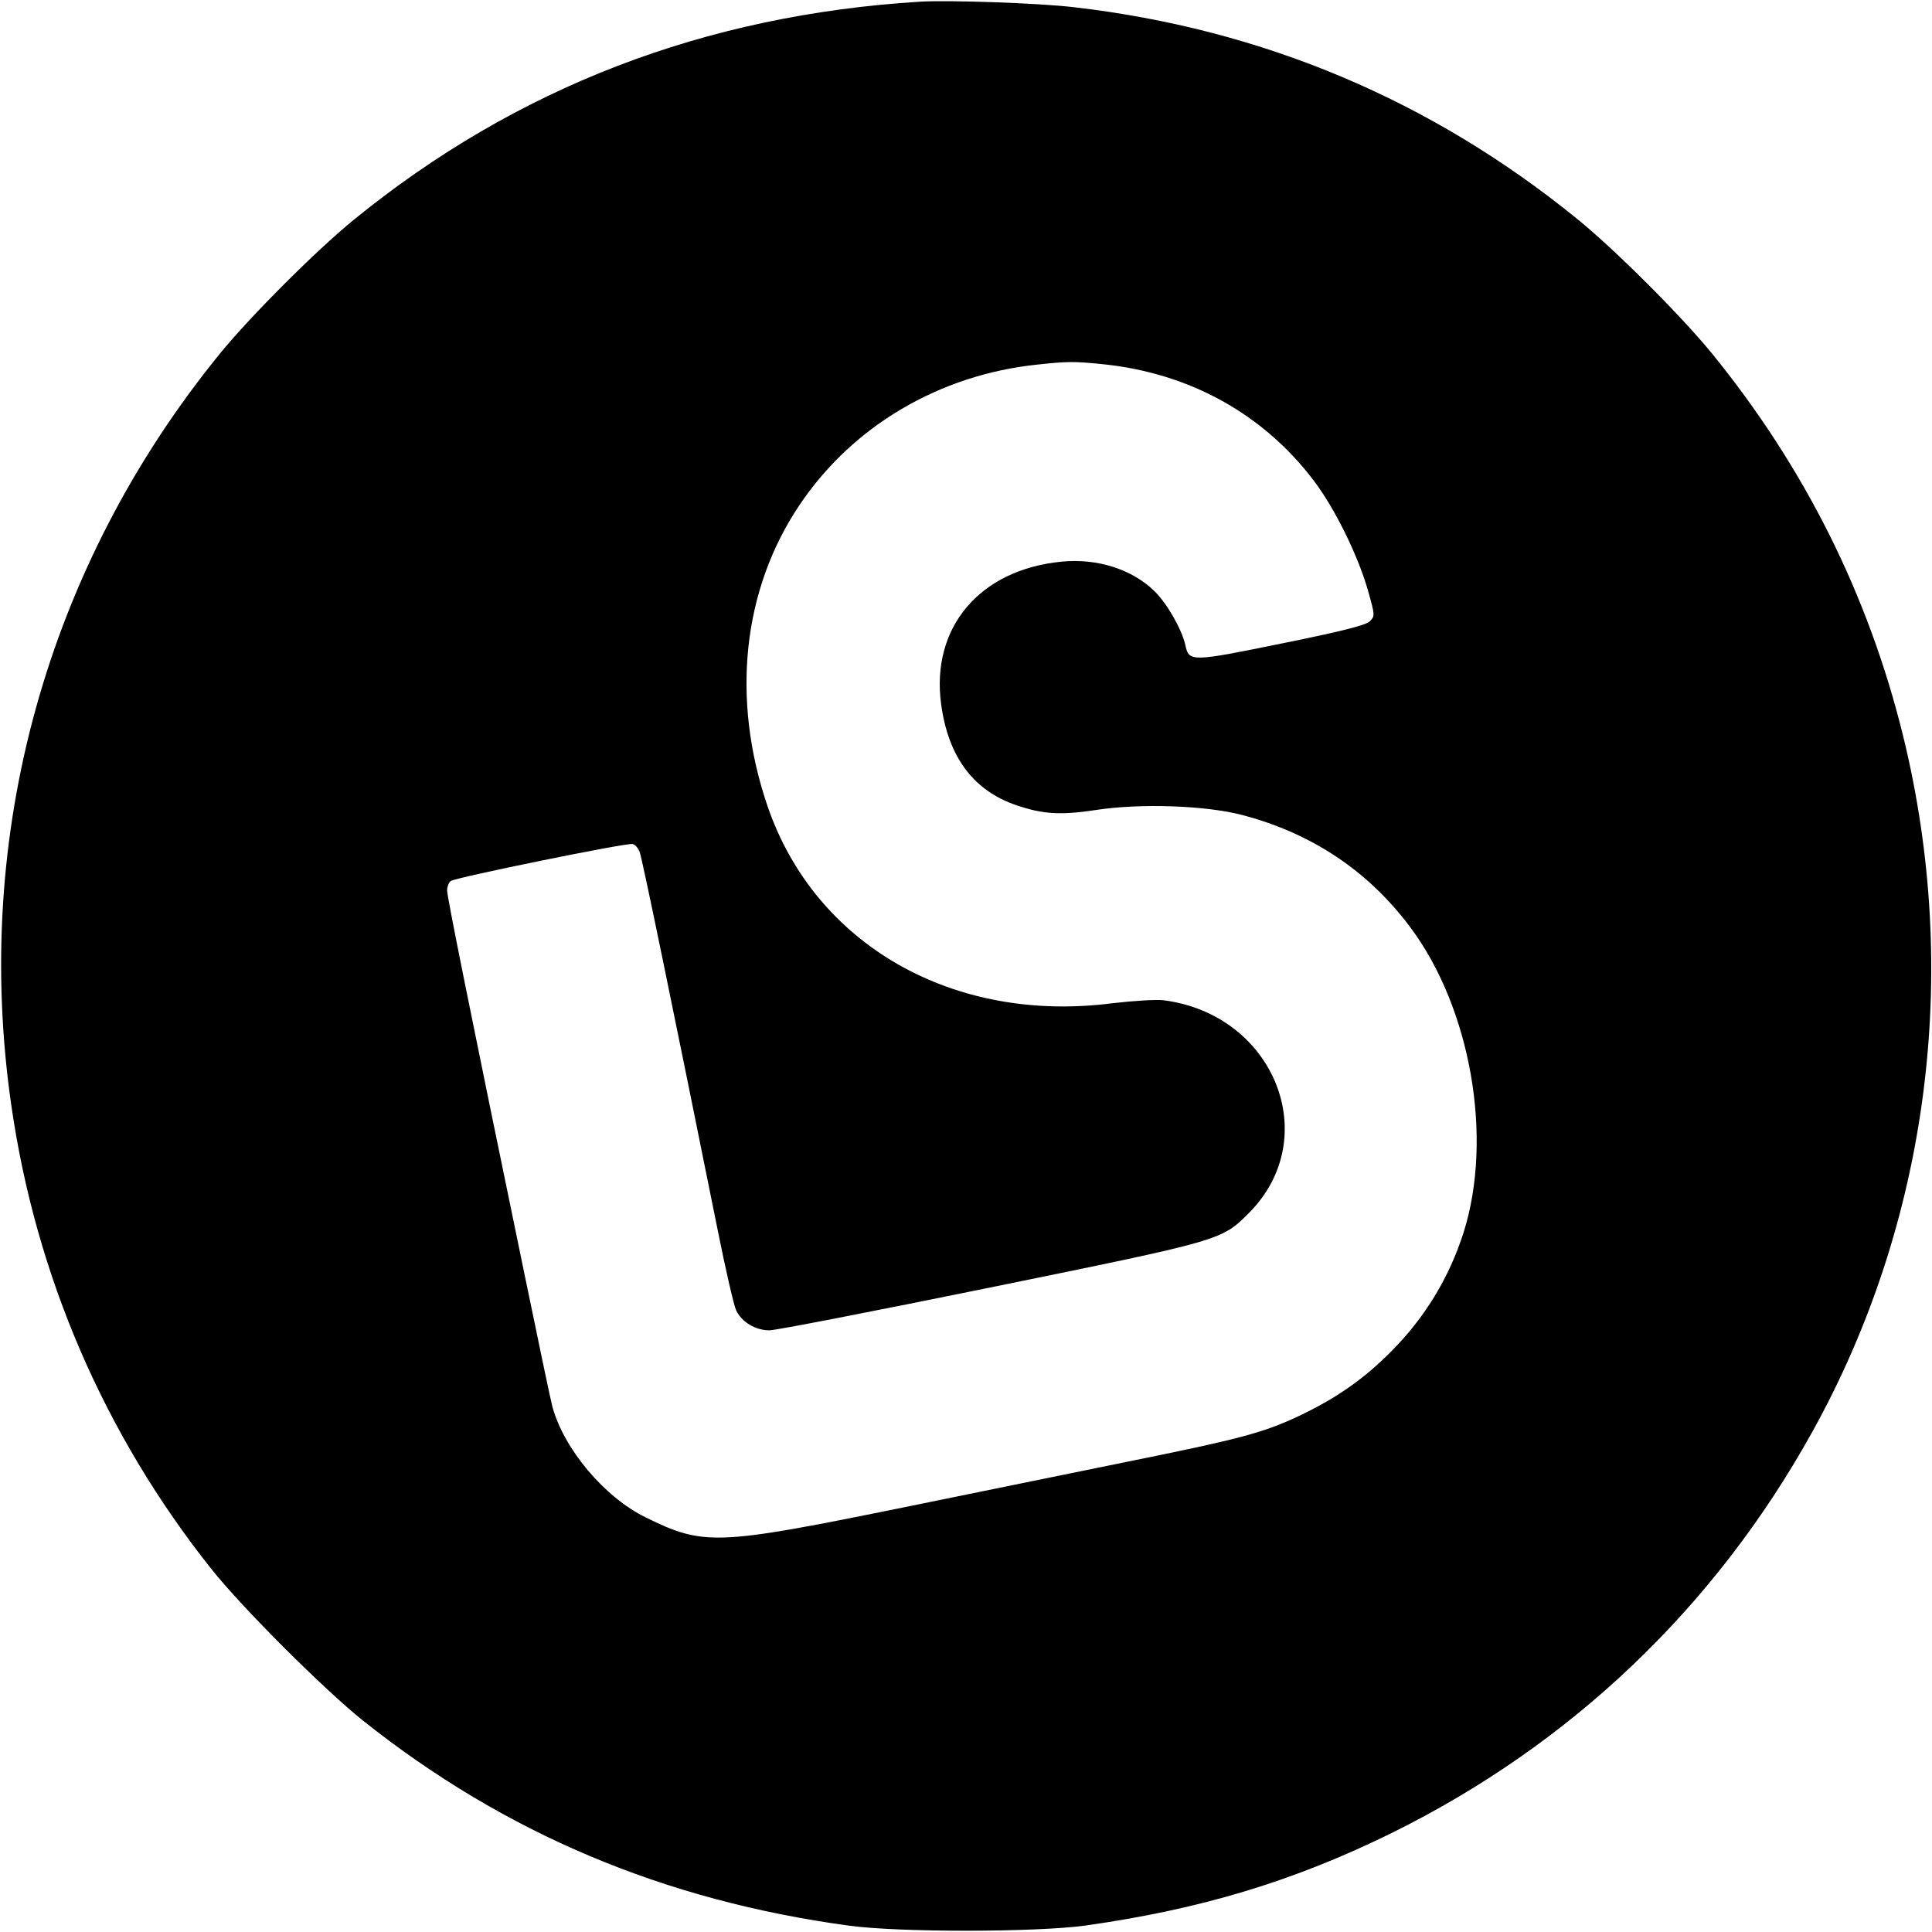 <?xml version="1.0" standalone="no"?>
<!DOCTYPE svg PUBLIC "-//W3C//DTD SVG 20010904//EN"
 "http://www.w3.org/TR/2001/REC-SVG-20010904/DTD/svg10.dtd">
<svg version="1.0" xmlns="http://www.w3.org/2000/svg"
 width="700pt" height="700pt" viewBox="0 0 700 700"
 preserveAspectRatio="xMidYMid meet">
<g transform="translate(0,700) scale(0.1,-0.1)"
fill="#000000" stroke="none">
<path d="M3335 6994 c-782 -48 -1465 -311 -2054 -791 -136 -111 -373 -348
-484 -484 -627 -770 -898 -1743 -756 -2724 89 -618 337 -1192 725 -1680 113
-142 408 -436 549 -549 514 -409 1091 -652 1761 -743 183 -25 676 -24 854 0
420 59 758 161 1115 337 647 320 1167 815 1519 1448 424 761 542 1668 331
2527 -126 511 -357 972 -692 1384 -111 136 -348 373 -484 484 -532 434 -1145
692 -1829 771 -128 15 -448 26 -555 20z m665 -1314 c312 -33 579 -181 762
-424 74 -98 158 -268 194 -394 26 -92 26 -94 7 -113 -14 -14 -95 -35 -317 -80
-329 -67 -338 -68 -351 -7 -13 57 -64 148 -111 195 -81 80 -208 121 -338 108
-297 -29 -474 -239 -436 -517 26 -191 117 -313 274 -366 94 -32 159 -36 285
-17 161 25 399 17 532 -18 252 -66 457 -203 609 -407 219 -293 301 -763 193
-1105 -52 -164 -141 -310 -263 -432 -99 -100 -200 -170 -333 -233 -129 -61
-216 -84 -617 -165 -179 -37 -556 -113 -838 -171 -656 -133 -703 -135 -912
-32 -150 73 -298 249 -339 403 -6 22 -51 238 -101 480 -202 977 -280 1366
-280 1389 0 13 6 28 13 34 15 12 636 139 659 134 9 -2 21 -15 26 -30 9 -24
118 -553 283 -1372 28 -140 58 -270 66 -287 20 -43 70 -73 121 -73 23 0 382
70 799 155 842 172 838 170 938 270 272 273 92 720 -310 771 -28 3 -108 -2
-185 -11 -577 -74 -1077 212 -1249 714 -133 389 -91 785 117 1093 192 285 506
470 860 507 110 12 136 12 242 1z"/>
</g>
</svg>

